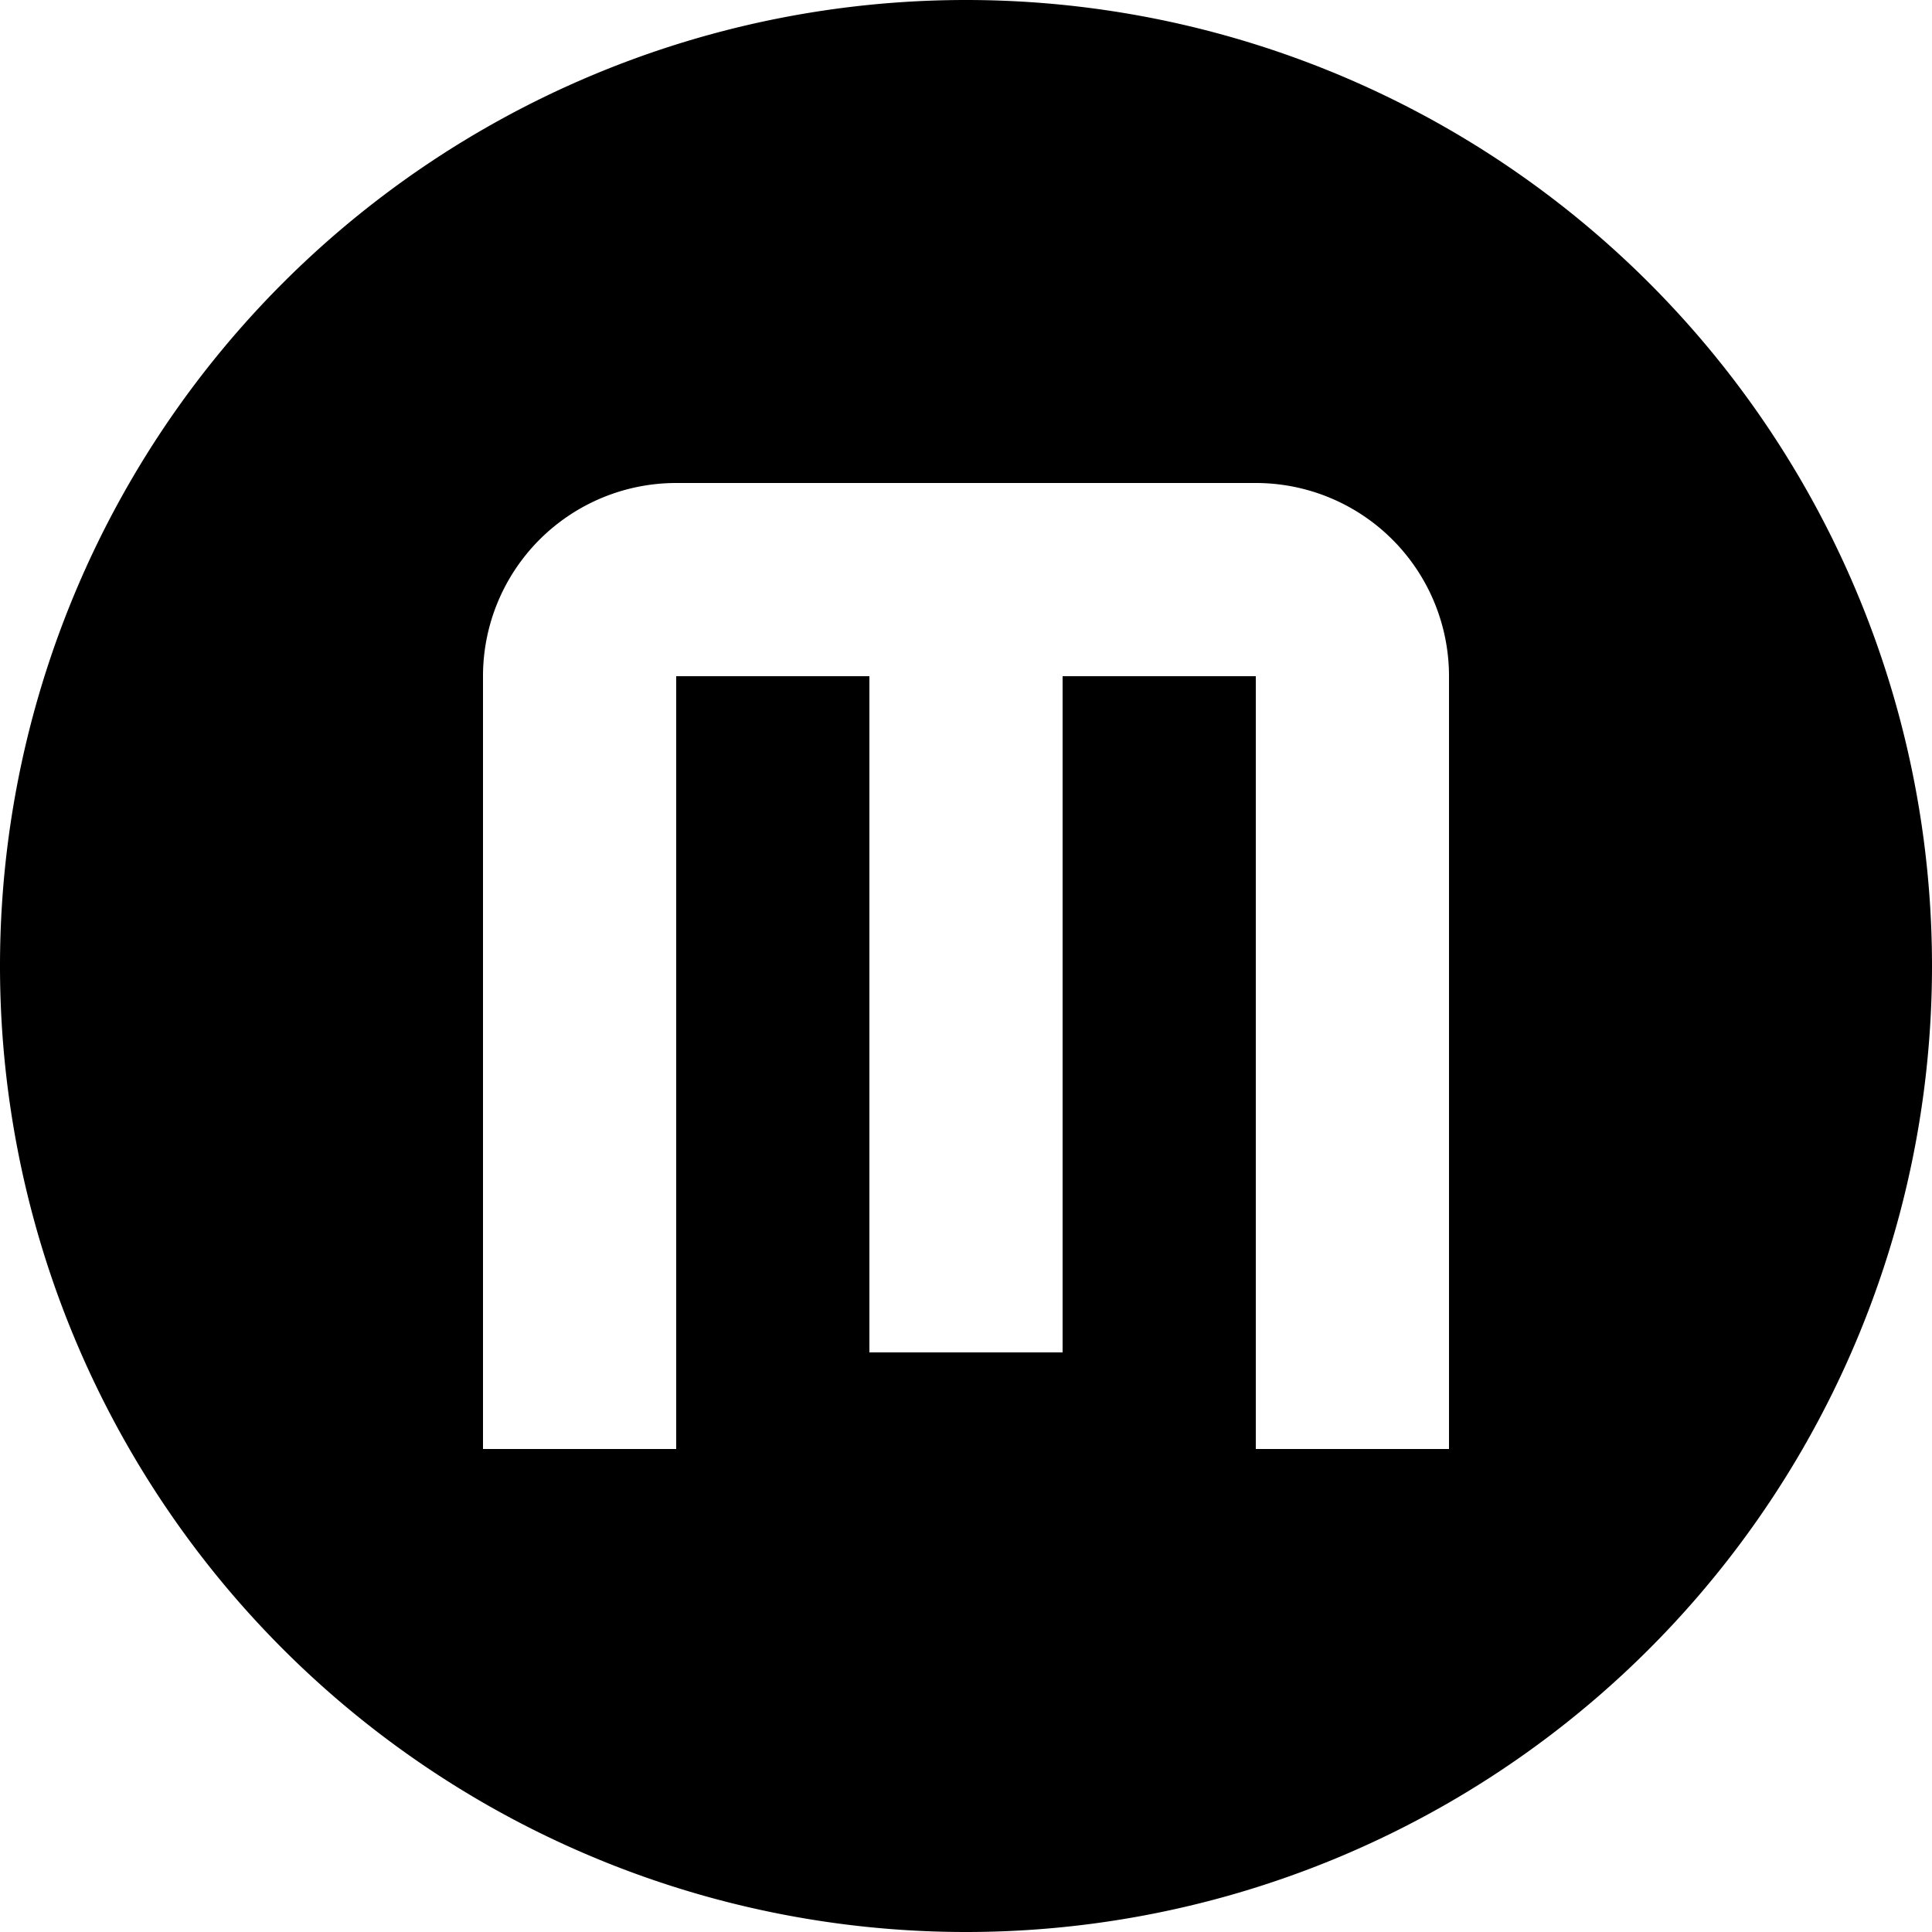 <svg xmlns="http://www.w3.org/2000/svg" xmlns:xlink="http://www.w3.org/1999/xlink" 
    aria-hidden="true" 
    focusable="false" 
    width="1em" 
    height="1em" 
    style="-ms-transform: rotate(360deg); -webkit-transform: rotate(360deg); transform: rotate(360deg);" 
    preserveAspectRatio="xMidYMid meet" 
    viewBox="2 7 20 10"
>
    <path d="M9 7a2 2 0 0 0-2 2v8h2V9h2v7h2V9h2v8h2V9a2 2 0 0 0-2-2H9m3-5a10 10 0 0 1 10 10a10 10 0 0 1-10 10A10 10 0 0 1 2 12A10 10 0 0 1 12 2z" fill="#000000"/>
</svg>
